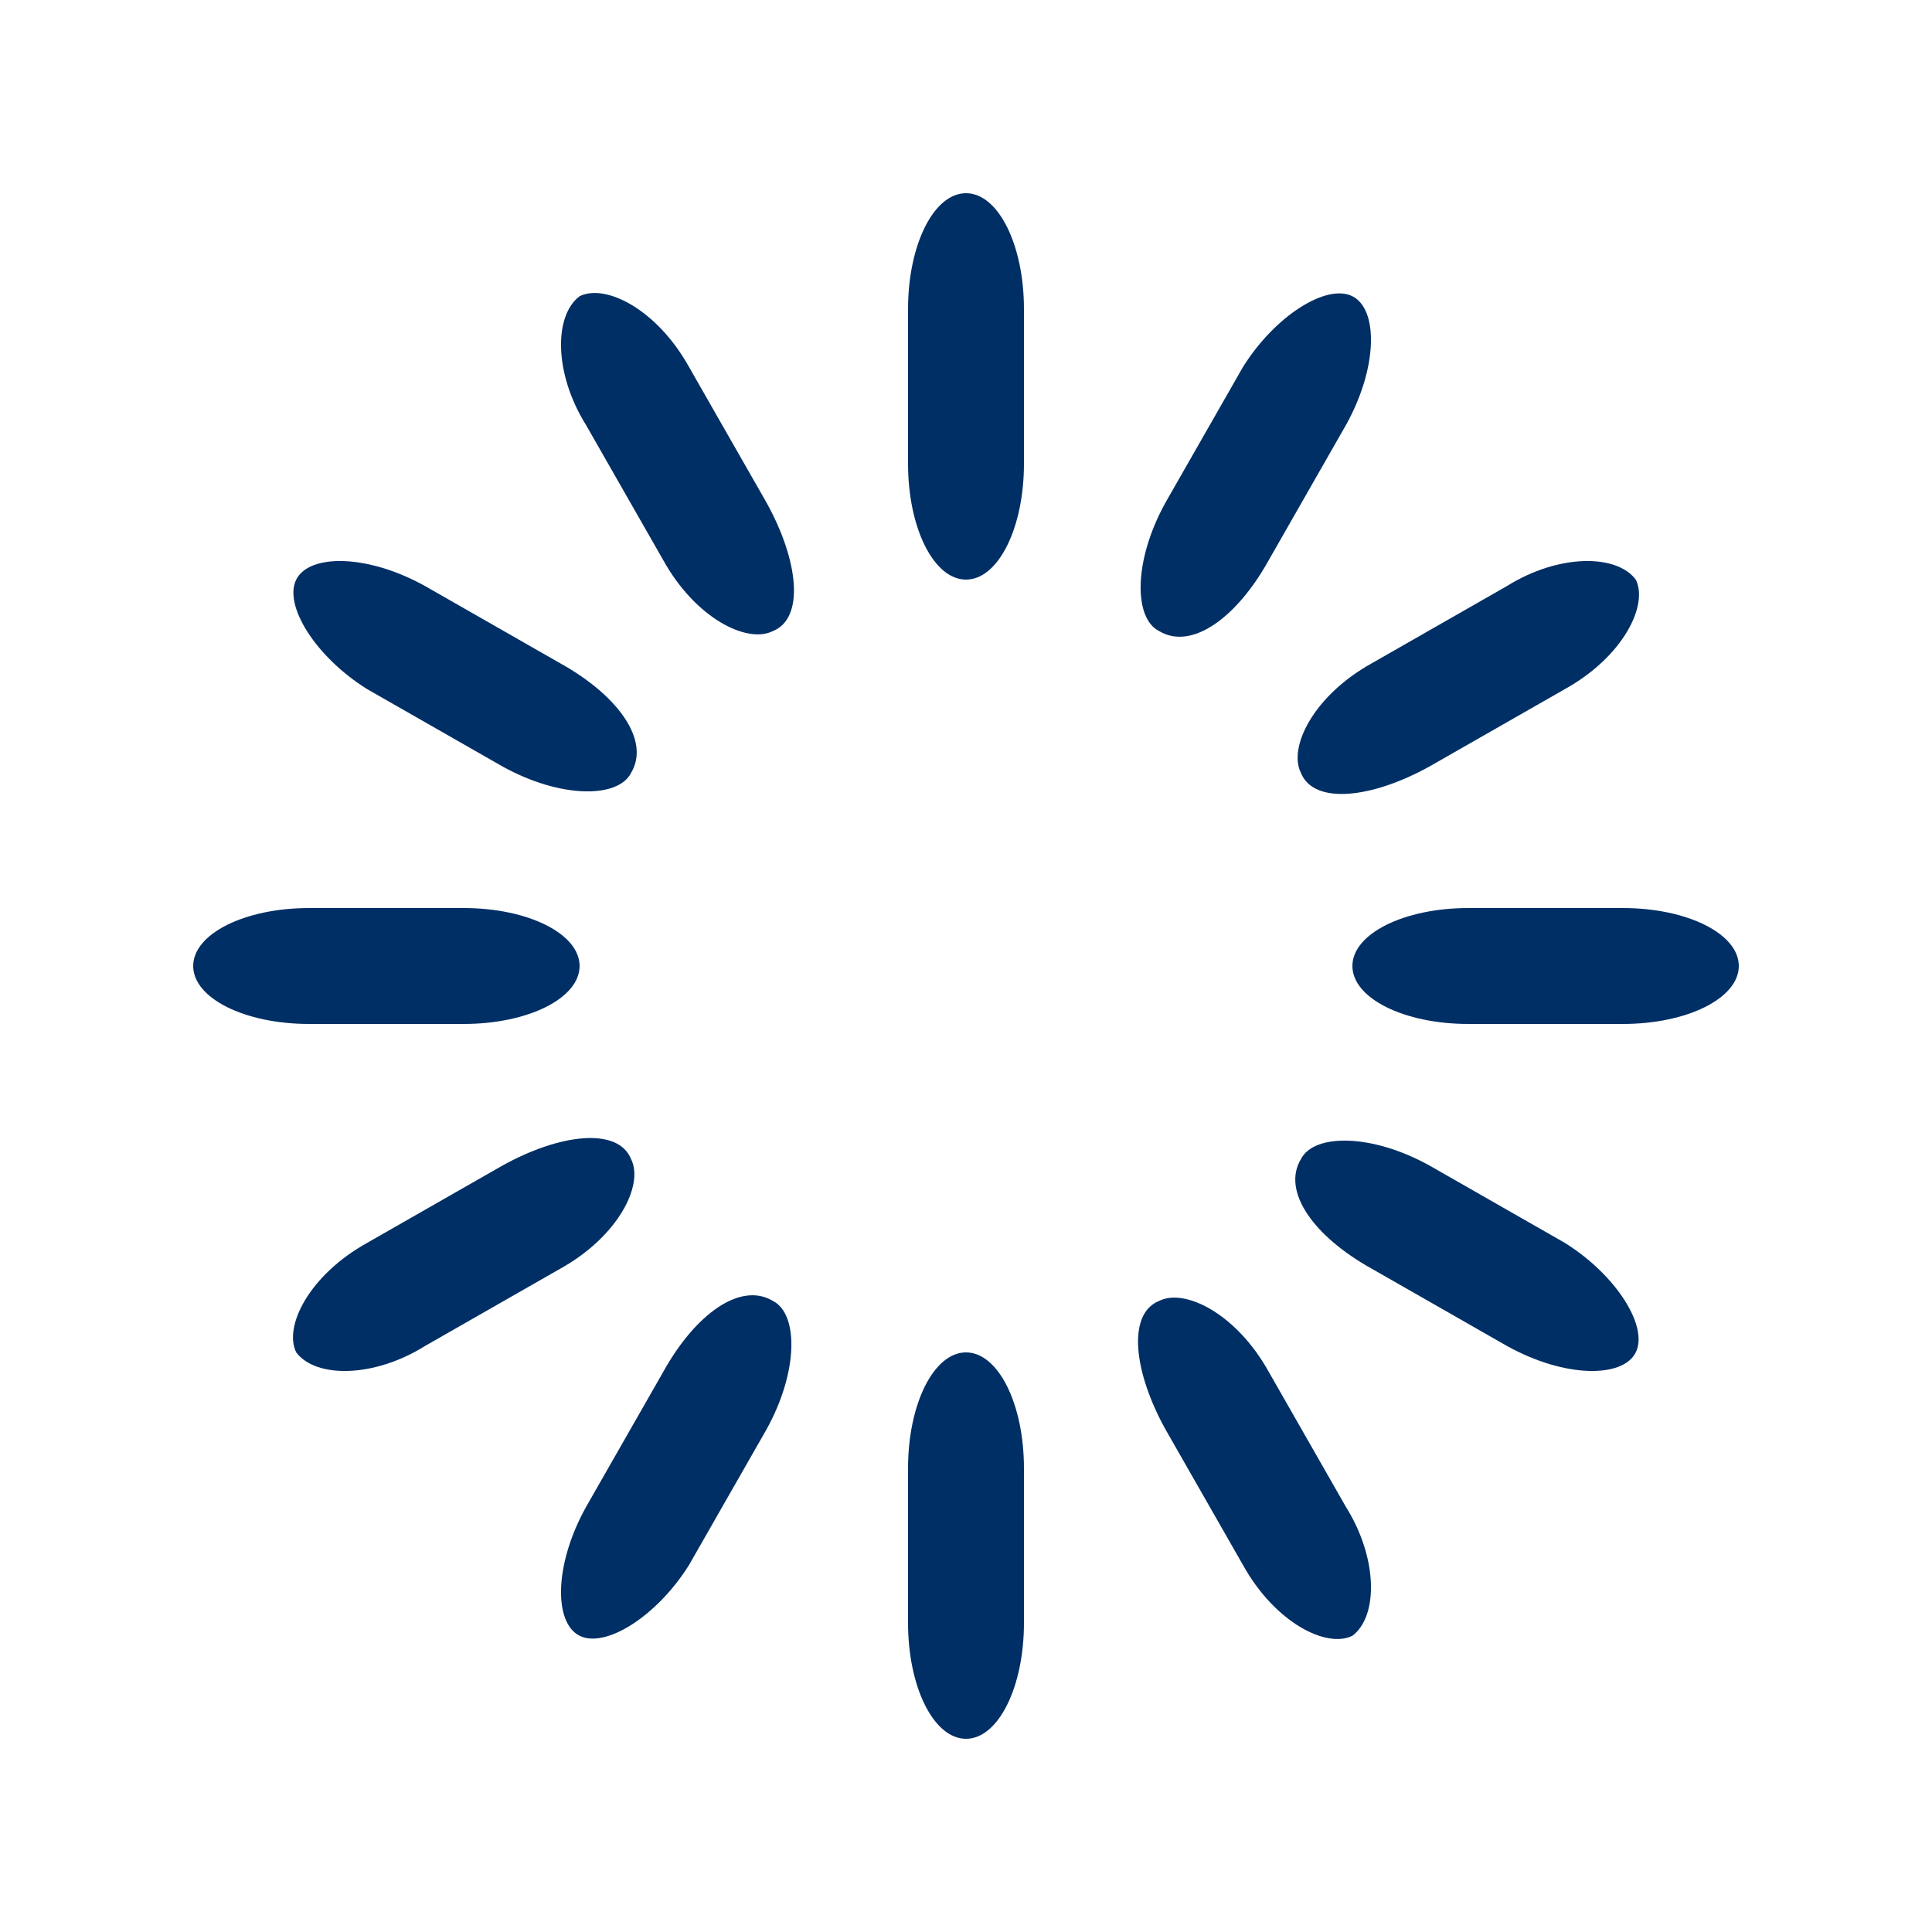 <?xml version="1.0" encoding="utf-8"?>
<!-- Generator: Adobe Illustrator 19.2.1, SVG Export Plug-In . SVG Version: 6.00 Build 0)  -->
<svg version="1.1" id="Layer_1" xmlns="http://www.w3.org/2000/svg" xmlns:xlink="http://www.w3.org/1999/xlink" x="0px" y="0px"
   viewBox="0 0 30 30" style="enable-background:new 0 0 30 30;" xml:space="preserve">
<style type="text/css">
  .st0{fill:none;}
  .st1{fill:#002f65;}
</style>
<rect y="0" class="st0" width="30" height="30"/>
<path class="st1" d="M15,3L15,3c0.5,0,0.9,0.8,0.9,1.8v2.4c0,1-0.4,1.8-0.9,1.8l0,0c-0.5,0-0.9-0.8-0.9-1.8V4.8
  C14.1,3.8,14.5,3,15,3z">
<animate  accumulate="none" additive="replace" attributeName="opacity" begin="0s" calcMode="linear" dur="1s" fill="remove" from="1" repeatCount="indefinite" restart="always" to="0">
    </animate>
</path>
<path class="st1" d="M21,4.6L21,4.6c0.4,0.2,0.4,1.1-0.1,2l-1.2,2.1c-0.5,0.9-1.2,1.4-1.7,1.1l0,0c-0.4-0.2-0.4-1.1,0.1-2l1.2-2.1
  C19.8,4.9,20.6,4.4,21,4.6z">
<animate  accumulate="none" additive="replace" attributeName="opacity" begin="0.083s" calcMode="linear" dur="1s" fill="remove" from="1" repeatCount="indefinite" restart="always" to="0">
    </animate>
</path>
<path class="st1" d="M25.4,9L25.4,9c0.2,0.4-0.2,1.2-1.1,1.7l-2.1,1.2c-0.9,0.5-1.8,0.6-2,0.1l0,0c-0.2-0.4,0.2-1.2,1.1-1.7l2.1-1.2
  C24.2,8.6,25.1,8.6,25.4,9z">
<animate  accumulate="none" additive="replace" attributeName="opacity" begin="0.167s" calcMode="linear" dur="1s" fill="remove" from="1" repeatCount="indefinite" restart="always" to="0">
    </animate>
</path>
<path class="st1" d="M27,15L27,15c0,0.5-0.8,0.9-1.8,0.9h-2.4c-1,0-1.8-0.4-1.8-0.9l0,0c0-0.5,0.8-0.9,1.8-0.9h2.4
  C26.2,14.1,27,14.5,27,15z">
<animate  accumulate="none" additive="replace" attributeName="opacity" begin="0.25s" calcMode="linear" dur="1s" fill="remove" from="1" repeatCount="indefinite" restart="always" to="0">
    </animate>
</path>
<path class="st1" d="M25.4,21L25.4,21c-0.2,0.4-1.1,0.4-2-0.1l-2.1-1.2c-0.9-0.5-1.4-1.2-1.1-1.7l0,0c0.2-0.4,1.1-0.4,2,0.1l2.1,1.2
  C25.1,19.8,25.6,20.6,25.4,21z">
<animate  accumulate="none" additive="replace" attributeName="opacity" begin="0.333s" calcMode="linear" dur="1s" fill="remove" from="1" repeatCount="indefinite" restart="always" to="0">
    </animate>
</path>
<path class="st1" d="M21,25.4L21,25.4c-0.4,0.2-1.2-0.2-1.7-1.1l-1.2-2.1c-0.5-0.9-0.6-1.8-0.1-2l0,0c0.4-0.2,1.2,0.2,1.7,1.1
  l1.2,2.1C21.4,24.2,21.4,25.1,21,25.4z">
<animate  accumulate="none" additive="replace" attributeName="opacity" begin="0.417s" calcMode="linear" dur="1s" fill="remove" from="1" repeatCount="indefinite" restart="always" to="0">
    </animate>
</path>
<path class="st1" d="M15,27L15,27c-0.5,0-0.9-0.8-0.9-1.8v-2.4c0-1,0.4-1.8,0.9-1.8l0,0c0.5,0,0.9,0.8,0.9,1.8v2.4
  C15.9,26.2,15.5,27,15,27z">
<animate  accumulate="none" additive="replace" attributeName="opacity" begin="0.5s" calcMode="linear" dur="1s" fill="remove" from="1" repeatCount="indefinite" restart="always" to="0">
    </animate>
</path>
<path class="st1" d="M9,25.4L9,25.4c-0.4-0.2-0.4-1.1,0.1-2l1.2-2.1c0.5-0.9,1.2-1.4,1.7-1.1l0,0c0.4,0.2,0.4,1.1-0.1,2l-1.2,2.1
  C10.2,25.1,9.4,25.6,9,25.4z">
<animate  accumulate="none" additive="replace" attributeName="opacity" begin="0.583s" calcMode="linear" dur="1s" fill="remove" from="1" repeatCount="indefinite" restart="always" to="0">
    </animate>
</path>
<path class="st1" d="M4.6,21L4.6,21c-0.2-0.4,0.2-1.2,1.1-1.7l2.1-1.2c0.9-0.5,1.8-0.6,2-0.1l0,0c0.2,0.4-0.2,1.2-1.1,1.7l-2.1,1.2
  C5.8,21.4,4.9,21.4,4.6,21z">
<animate  accumulate="none" additive="replace" attributeName="opacity" begin="0.667s" calcMode="linear" dur="1s" fill="remove" from="1" repeatCount="indefinite" restart="always" to="0">
    </animate>
</path>
<path class="st1" d="M3,15L3,15c0-0.5,0.8-0.9,1.8-0.9h2.4c1,0,1.8,0.4,1.8,0.9l0,0c0,0.5-0.8,0.9-1.8,0.9H4.8C3.8,15.9,3,15.5,3,15
  z">
<animate  accumulate="none" additive="replace" attributeName="opacity" begin="0.75s" calcMode="linear" dur="1s" fill="remove" from="1" repeatCount="indefinite" restart="always" to="0">
    </animate>
</path>
<path class="st1" d="M4.6,9L4.6,9c0.2-0.4,1.1-0.4,2,0.1l2.1,1.2c0.9,0.5,1.4,1.2,1.1,1.7l0,0c-0.2,0.4-1.1,0.4-2-0.1l-2.1-1.2
  C4.9,10.2,4.4,9.4,4.6,9z">
<animate  accumulate="none" additive="replace" attributeName="opacity" begin="0.833s" calcMode="linear" dur="1s" fill="remove" from="1" repeatCount="indefinite" restart="always" to="0">
    </animate>
</path>
<path class="st1" d="M9,4.6L9,4.6c0.4-0.2,1.2,0.2,1.7,1.1l1.2,2.1c0.5,0.9,0.6,1.8,0.1,2l0,0c-0.4,0.2-1.2-0.2-1.7-1.1L9.1,6.6
  C8.6,5.8,8.6,4.9,9,4.6z">
<animate  accumulate="none" additive="replace" attributeName="opacity" begin="0.917s" calcMode="linear" dur="1s" fill="remove" from="1" repeatCount="indefinite" restart="always" to="0">
    </animate>
</path>
</svg>


